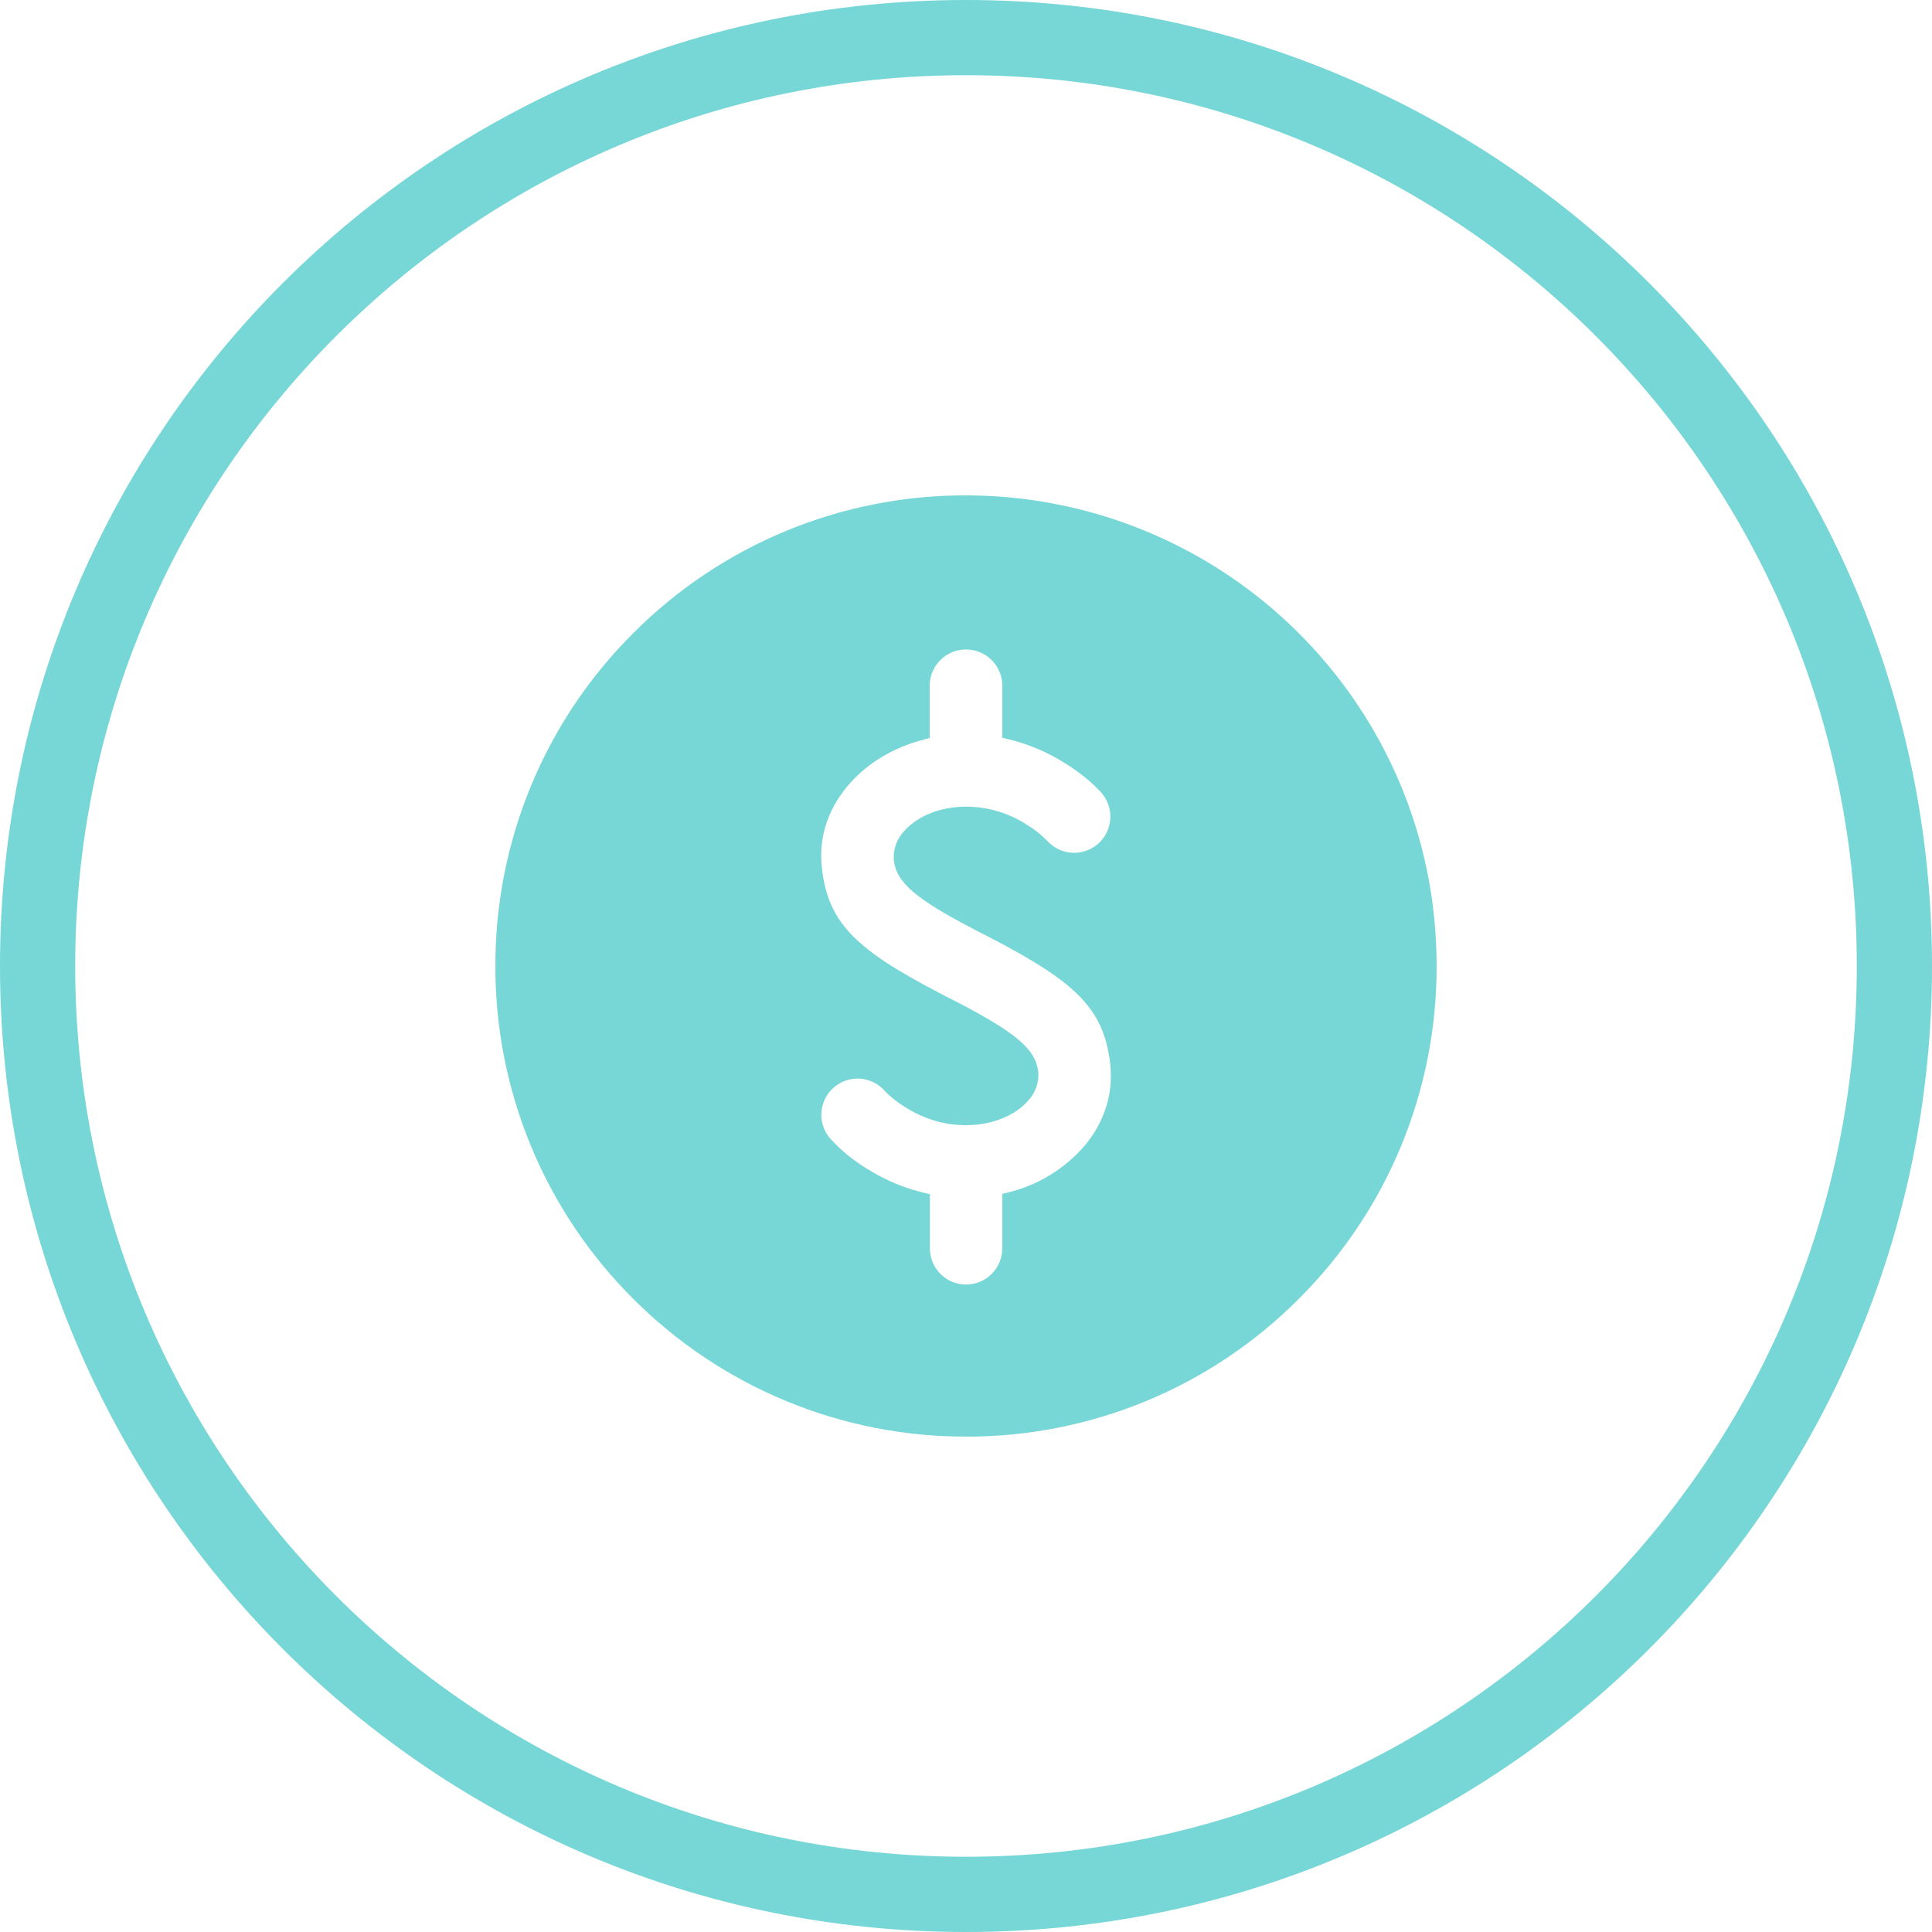 <svg width="78" height="78" viewBox="0 0 78 78" fill="none" xmlns="http://www.w3.org/2000/svg">
<path d="M39 0C17.461 0 -8.73051e-08 17.461 0 39C0 60.537 17.461 78 39 78C60.539 78 78 60.537 78 39C78 17.461 60.539 0 39 0ZM39 74.962C19.137 74.962 3.036 58.862 3.036 39C3.036 19.138 19.137 3.036 39 3.036C58.861 3.036 74.964 19.138 74.964 39C74.964 58.861 58.861 74.962 39 74.962Z" fill="#77D6D6"/>
<path d="M56.509 31.601C55.051 28.163 52.613 25.229 49.5 23.166C46.386 21.104 42.735 20.002 39 20C36.504 19.994 34.032 20.483 31.726 21.438C29.421 22.393 27.327 23.795 25.565 25.563C23.797 27.324 22.394 29.418 21.439 31.724C20.484 34.03 19.995 36.503 20 38.999C19.994 41.495 20.483 43.968 21.438 46.275C22.394 48.581 23.796 50.675 25.565 52.437C27.328 54.203 29.422 55.604 31.728 56.559C34.033 57.514 36.505 58.003 39 58C41.496 58.006 43.969 57.517 46.275 56.563C48.581 55.608 50.676 54.206 52.437 52.437C54.206 50.675 55.608 48.581 56.563 46.274C57.518 43.968 58.006 41.495 58 38.999C58 36.434 57.499 33.945 56.509 31.601ZM39.393 37.555L39.953 37.843C41.824 38.814 42.869 39.5 43.568 40.207C44.317 40.97 44.695 41.796 44.824 42.965C44.951 44.129 44.608 45.251 43.829 46.209C43.015 47.174 41.912 47.853 40.684 48.146L40.465 48.201V50.399C40.465 50.787 40.311 51.159 40.036 51.433C39.762 51.707 39.39 51.861 39.003 51.861C38.615 51.861 38.243 51.707 37.969 51.433C37.695 51.159 37.541 50.787 37.541 50.399V48.214L37.319 48.159C36.5 47.967 35.72 47.638 35.01 47.188C34.456 46.856 33.954 46.445 33.519 45.968C33.264 45.676 33.136 45.294 33.163 44.907C33.19 44.52 33.369 44.16 33.661 43.905C33.954 43.65 34.336 43.522 34.723 43.548C35.11 43.575 35.47 43.755 35.725 44.047C35.846 44.187 36.142 44.446 36.562 44.71C37.327 45.187 38.145 45.427 38.997 45.427C40.013 45.427 40.942 45.066 41.483 44.464C41.635 44.31 41.753 44.124 41.828 43.921C41.903 43.718 41.934 43.501 41.919 43.285C41.818 42.369 41.045 41.706 38.612 40.442L38.05 40.155C36.179 39.183 35.131 38.5 34.435 37.793C33.683 37.03 33.308 36.204 33.181 35.032C33.049 33.868 33.392 32.747 34.171 31.791C34.926 30.862 36.044 30.174 37.319 29.852L37.535 29.796V27.601C37.558 27.227 37.722 26.877 37.994 26.62C38.266 26.364 38.626 26.221 39 26.221C39.374 26.221 39.734 26.364 40.006 26.62C40.278 26.877 40.442 27.227 40.465 27.601V29.786L40.686 29.838C41.51 30.034 42.283 30.361 42.995 30.81C43.811 31.319 44.278 31.791 44.486 32.029C44.732 32.322 44.853 32.7 44.824 33.082C44.794 33.464 44.615 33.819 44.327 34.07C44.038 34.322 43.662 34.45 43.28 34.428C42.898 34.405 42.54 34.234 42.283 33.95C42.033 33.694 41.751 33.471 41.444 33.288C40.717 32.819 39.872 32.569 39.008 32.567C37.995 32.567 37.063 32.929 36.522 33.533C36.37 33.688 36.253 33.873 36.177 34.076C36.102 34.279 36.07 34.496 36.084 34.713C36.184 35.629 36.958 36.291 39.393 37.555Z" fill="#77D6D6"/>
</svg>
